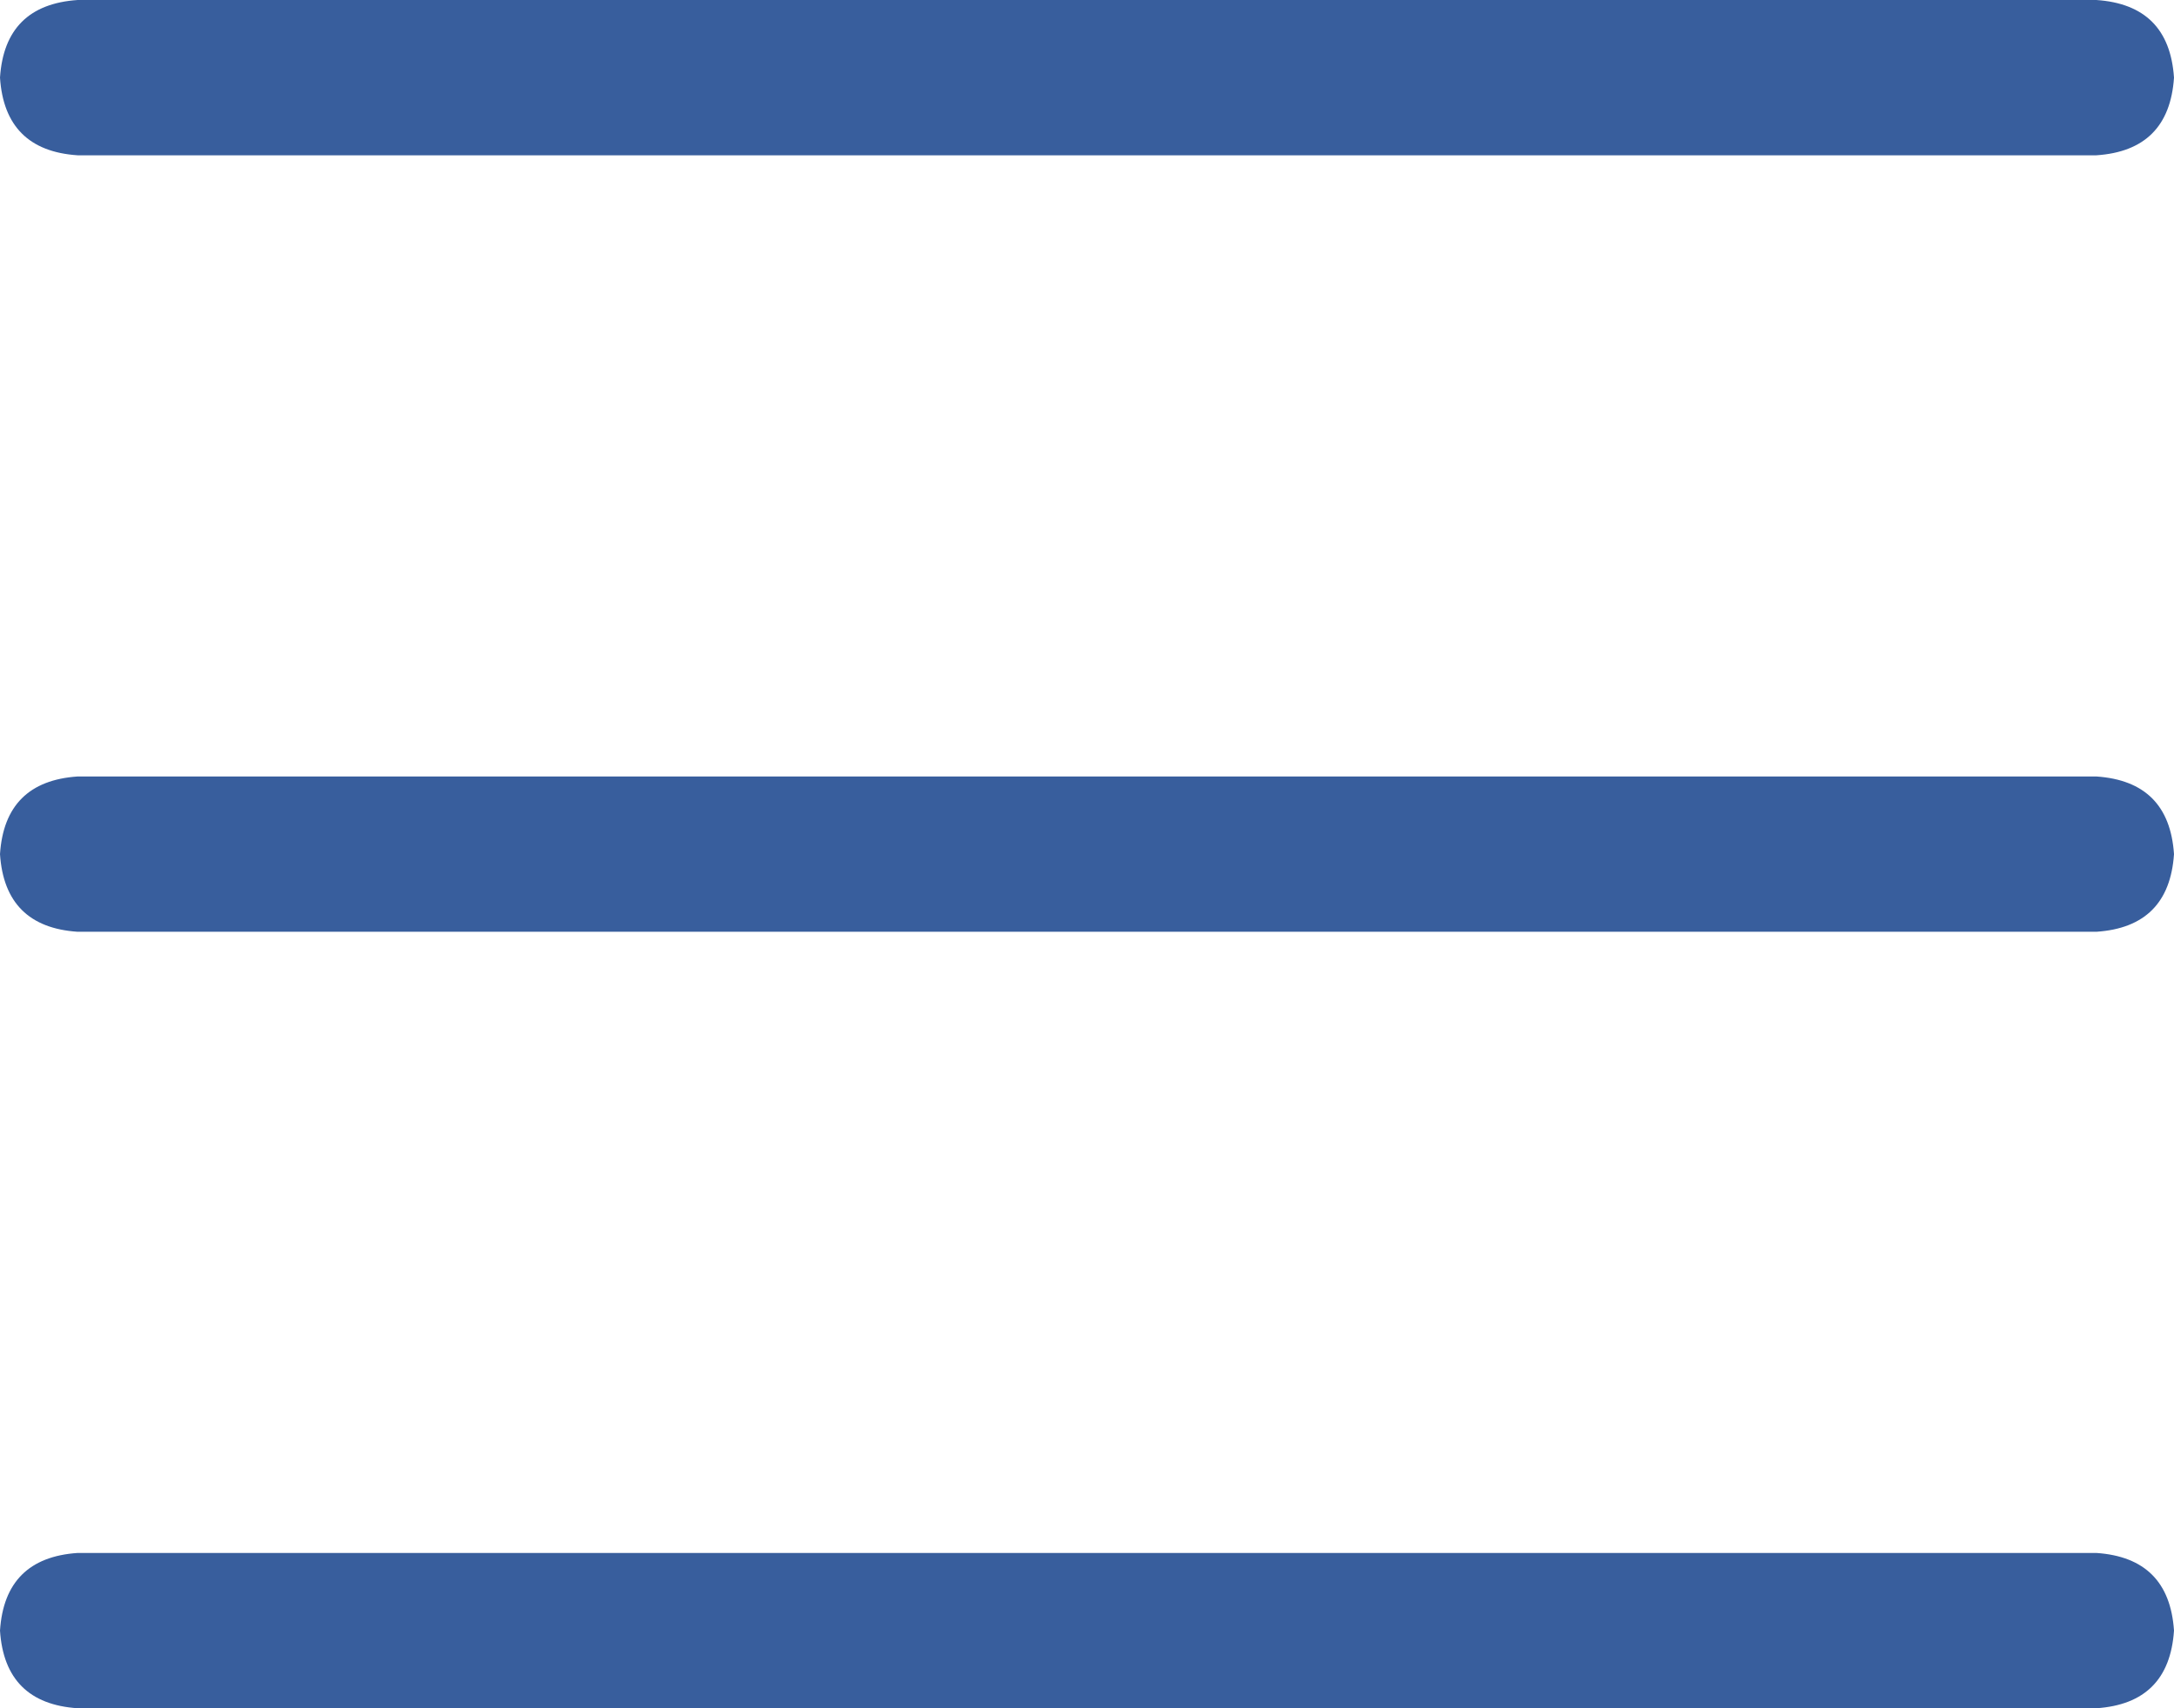 <?xml version="1.0" encoding="UTF-8"?>
<svg id="Layer_1" xmlns="http://www.w3.org/2000/svg" version="1.1" viewBox="0 0 63 49.5">
  <!-- Generator: Adobe Illustrator 29.7.1, SVG Export Plug-In . SVG Version: 2.1.1 Build 8)  -->
  <defs>
    <style>
      .st0 {
        fill: #385e9d;
      }
    </style>
  </defs>
  <path class="st0" d="M2.25,0h58.5c1.406.095,2.155.844,2.25,2.25-.095,1.406-.844,2.157-2.25,2.25H2.25c-1.406-.093-2.158-.844-2.25-2.25C.092.844.844.095,2.25,0ZM2.25,22.5h58.5c1.406.095,2.155.844,2.25,2.25-.095,1.406-.844,2.157-2.25,2.25H2.25c-1.406-.093-2.158-.844-2.25-2.25.092-1.406.844-2.155,2.25-2.25ZM60.75,49.5H2.25c-1.406-.093-2.158-.844-2.25-2.25.092-1.406.844-2.155,2.25-2.25h58.5c1.406.095,2.155.844,2.25,2.25-.095,1.406-.844,2.157-2.25,2.25Z"/>
</svg>